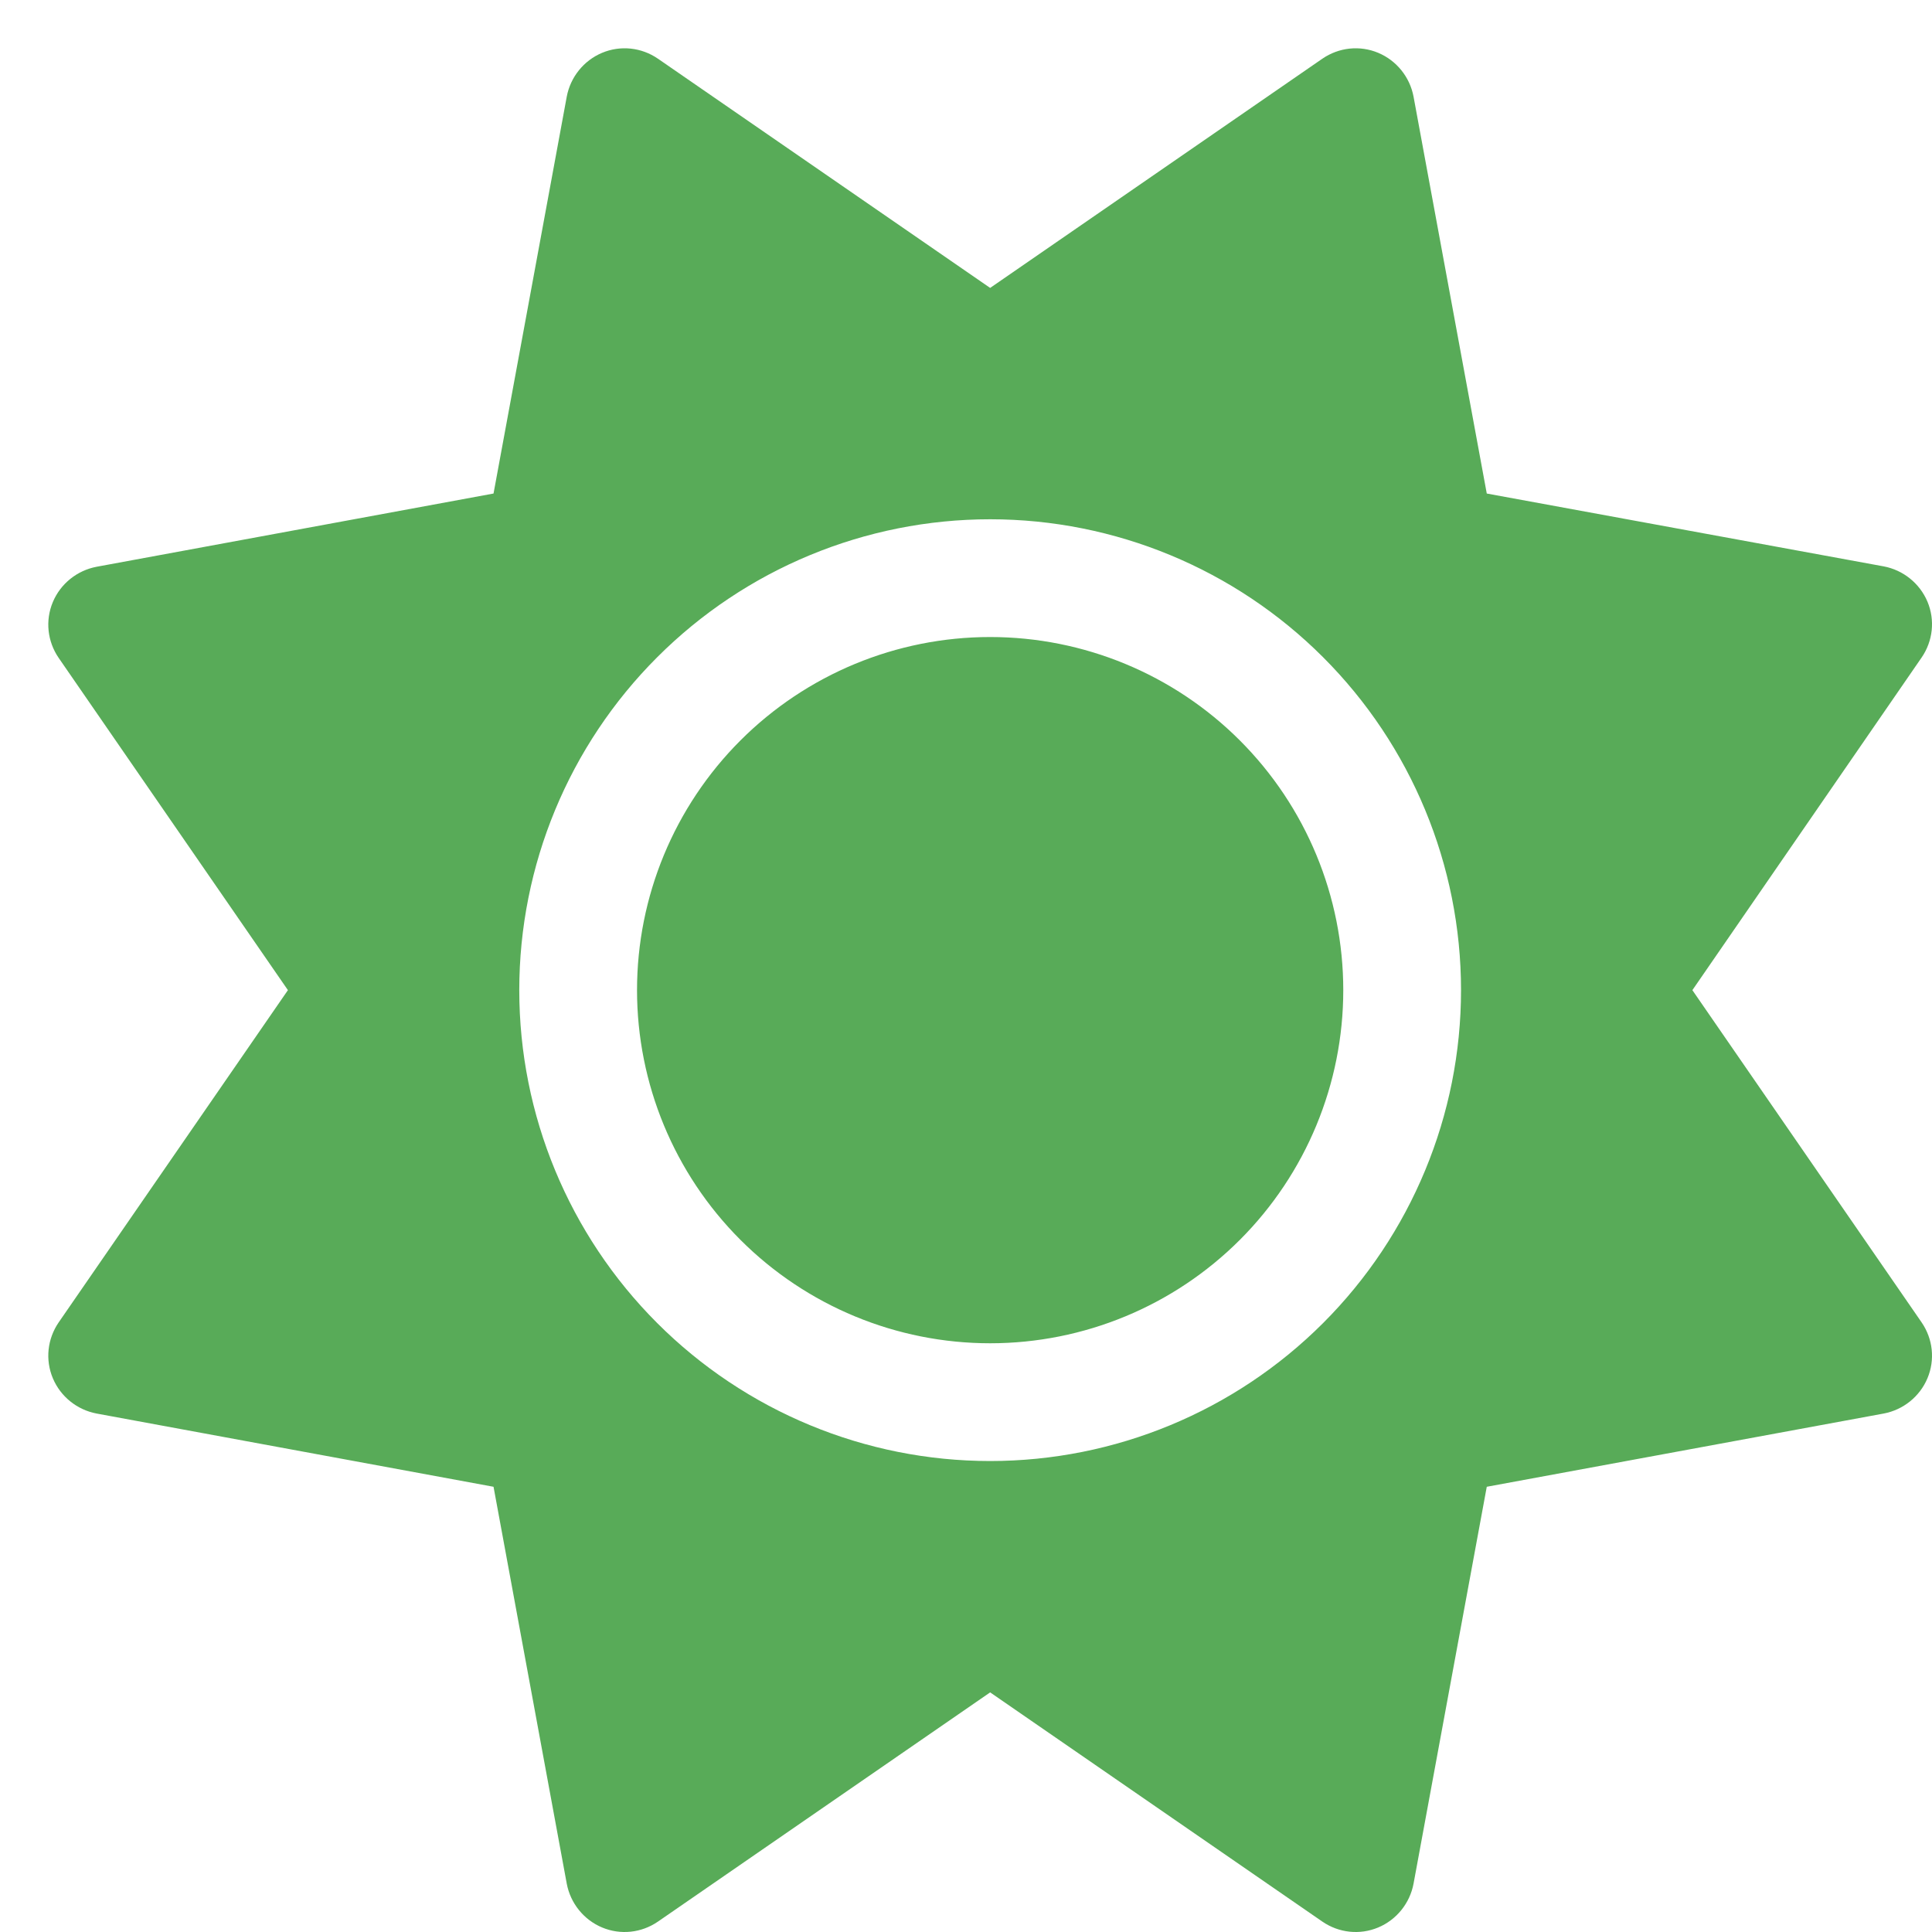 <?xml version="1.0" encoding="UTF-8"?> <svg xmlns="http://www.w3.org/2000/svg" width="40" height="40" viewBox="0 0 40 40" fill="none"> <path d="M28.535 1.094C28.916 1.254 29.19 1.597 29.266 2.001L30.782 10.218L38.999 11.726C39.403 11.802 39.746 12.077 39.906 12.457C40.066 12.838 40.02 13.272 39.784 13.615L35.039 20.5L39.784 27.377C40.02 27.72 40.066 28.154 39.906 28.535C39.746 28.916 39.403 29.19 38.999 29.266L30.782 30.782L29.266 38.999C29.19 39.403 28.916 39.746 28.535 39.906C28.154 40.066 27.72 40.02 27.377 39.784L20.5 35.039L13.623 39.784C13.28 40.02 12.846 40.066 12.465 39.906C12.084 39.746 11.81 39.403 11.734 38.999L10.218 30.782L2.001 29.266C1.597 29.19 1.254 28.916 1.094 28.535C0.934 28.154 0.98 27.72 1.216 27.377L5.961 20.5L1.216 13.623C0.98 13.28 0.934 12.846 1.094 12.465C1.254 12.084 1.597 11.81 2.001 11.734L10.218 10.218L11.734 2.001C11.81 1.597 12.084 1.254 12.465 1.094C12.846 0.934 13.28 0.98 13.623 1.216L20.5 5.961L27.377 1.216C27.72 0.98 28.154 0.934 28.535 1.094ZM13.189 20.5C13.189 18.561 13.959 16.701 15.33 15.33C16.701 13.959 18.561 13.189 20.5 13.189C22.439 13.189 24.299 13.959 25.67 15.33C27.041 16.701 27.811 18.561 27.811 20.5C27.811 22.439 27.041 24.299 25.67 25.67C24.299 27.041 22.439 27.811 20.5 27.811C18.561 27.811 16.701 27.041 15.33 25.67C13.959 24.299 13.189 22.439 13.189 20.5ZM30.249 20.5C30.249 17.915 29.221 15.435 27.393 13.607C25.565 11.778 23.085 10.751 20.5 10.751C17.915 10.751 15.435 11.778 13.607 13.607C11.778 15.435 10.751 17.915 10.751 20.5C10.751 23.085 11.778 25.565 13.607 27.393C15.435 29.221 17.915 30.249 20.5 30.249C23.085 30.249 25.565 29.221 27.393 27.393C29.221 25.565 30.249 23.085 30.249 20.5Z" fill="#58AB58"></path> </svg> 